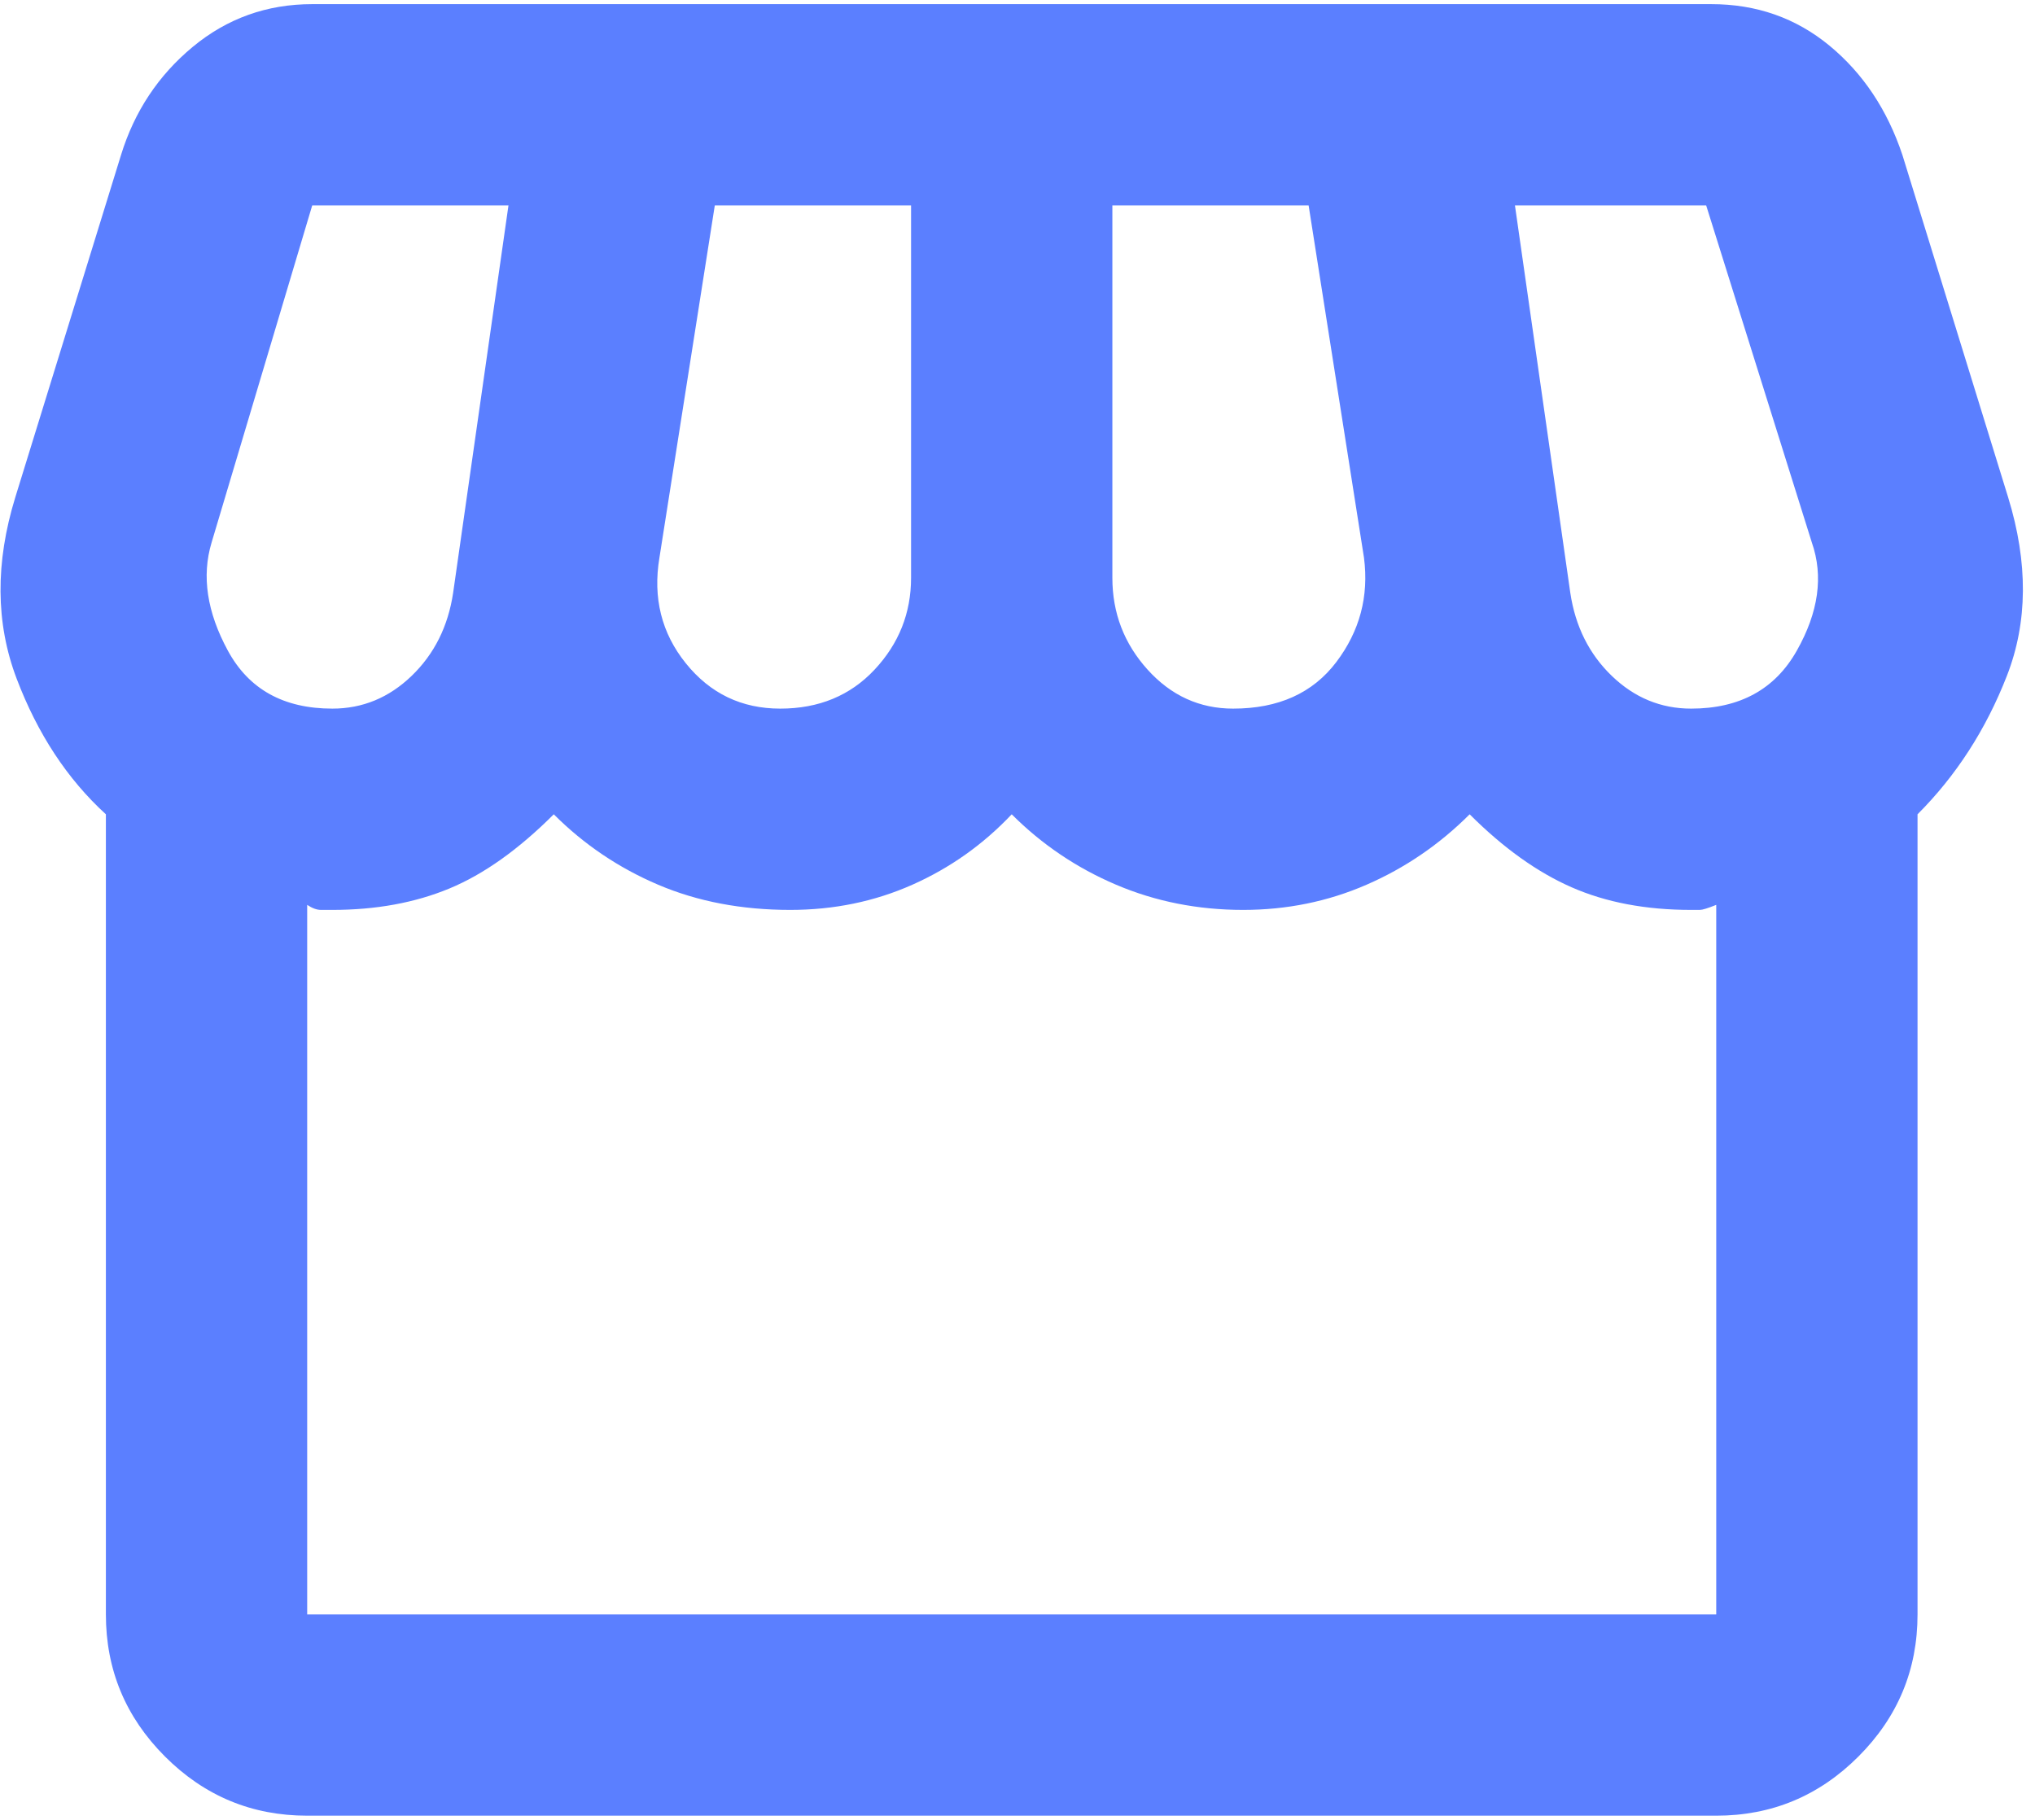 <svg width="123" height="110" viewBox="0 0 123 110" fill="none" xmlns="http://www.w3.org/2000/svg">
<path d="M115.9 49.221V97.583C115.9 100.929 114.709 103.793 112.326 106.176C109.944 108.559 107.079 109.75 103.733 109.75H18.567C15.221 109.75 12.357 108.559 9.974 106.176C7.591 103.793 6.4 100.929 6.4 97.583V49.221C4.068 47.092 2.269 44.354 1.001 41.008C-0.266 37.663 -0.292 34.013 0.925 30.058L7.313 9.375C8.124 6.739 9.569 4.559 11.647 2.835C13.726 1.112 16.134 0.25 18.871 0.25H103.429C106.167 0.25 108.549 1.086 110.577 2.759C112.605 4.432 114.075 6.638 114.988 9.375L121.375 30.058C122.592 34.013 122.566 37.612 121.299 40.856C120.032 44.101 118.232 46.889 115.9 49.221ZM74.534 42.833C77.271 42.833 79.349 41.895 80.769 40.02C82.188 38.144 82.746 36.04 82.442 33.708L79.096 12.417H67.234V34.925C67.234 37.054 67.943 38.904 69.363 40.476C70.782 42.048 72.506 42.833 74.534 42.833ZM47.158 42.833C49.49 42.833 51.391 42.048 52.862 40.476C54.332 38.904 55.067 37.054 55.067 34.925V12.417H43.204L39.858 33.708C39.453 36.142 39.985 38.271 41.455 40.096C42.925 41.921 44.827 42.833 47.158 42.833ZM20.088 42.833C21.913 42.833 23.509 42.174 24.878 40.856C26.247 39.538 27.084 37.865 27.388 35.837L30.733 12.417H18.871L12.788 32.796C12.179 34.824 12.509 37.004 13.776 39.335C15.043 41.667 17.147 42.833 20.088 42.833ZM102.213 42.833C105.153 42.833 107.282 41.667 108.6 39.335C109.918 37.004 110.222 34.824 109.513 32.796L103.125 12.417H91.567L94.913 35.837C95.217 37.865 96.053 39.538 97.422 40.856C98.791 42.174 100.388 42.833 102.213 42.833ZM18.567 97.583H103.733V54.696C103.227 54.899 102.897 55 102.745 55H102.213C99.475 55 97.067 54.544 94.989 53.631C92.91 52.719 90.857 51.249 88.829 49.221C87.004 51.046 84.926 52.465 82.594 53.479C80.262 54.493 77.778 55 75.142 55C72.404 55 69.844 54.493 67.462 53.479C65.079 52.465 62.975 51.046 61.15 49.221C59.426 51.046 57.424 52.465 55.143 53.479C52.862 54.493 50.403 55 47.767 55C44.827 55 42.165 54.493 39.782 53.479C37.4 52.465 35.296 51.046 33.471 49.221C31.342 51.35 29.238 52.846 27.16 53.707C25.081 54.569 22.724 55 20.088 55H19.403C19.15 55 18.871 54.899 18.567 54.696V97.583Z" fill="#5B7FFF"/>
</svg>
